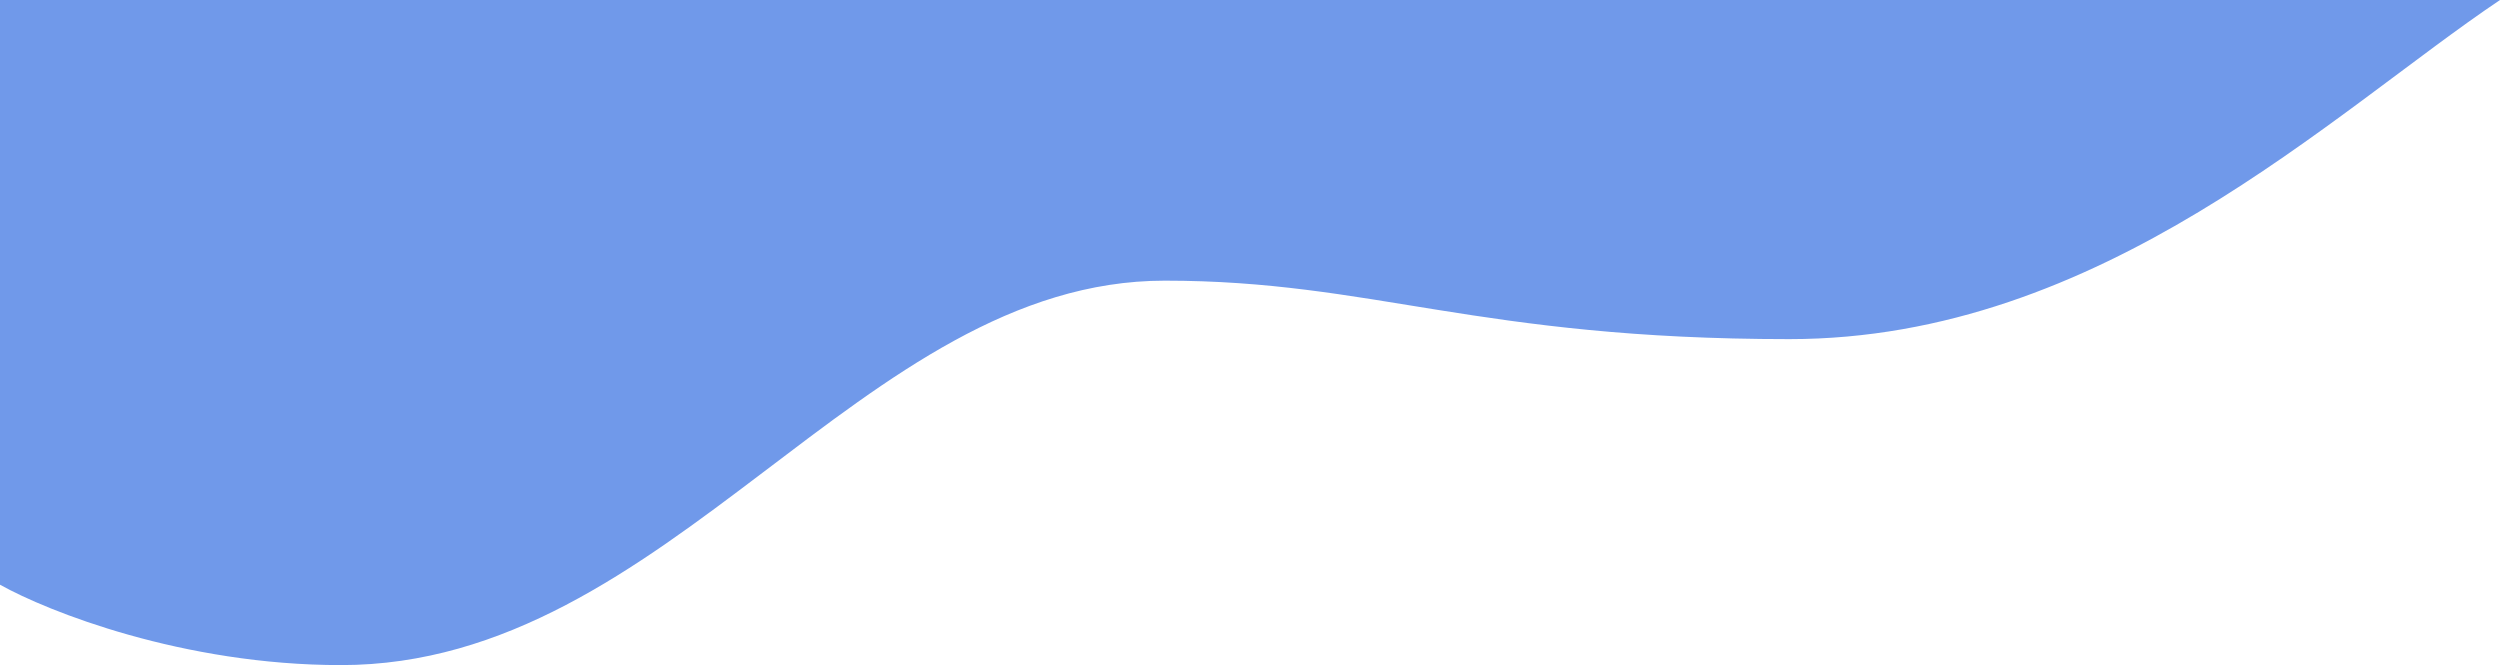 <svg width="639" height="170" viewBox="0 0 639 170" fill="none" xmlns="http://www.w3.org/2000/svg"><path d="M0 149.451V0h639c-43.003 28.894-101.826 86.681-181.647 86.681S350.781 71.736 297.711 71.736C220.047 71.736 171.292 170 87.156 170 46.771 170 12.225 156.3 0 149.451z" fill="#7099EA"/></svg>